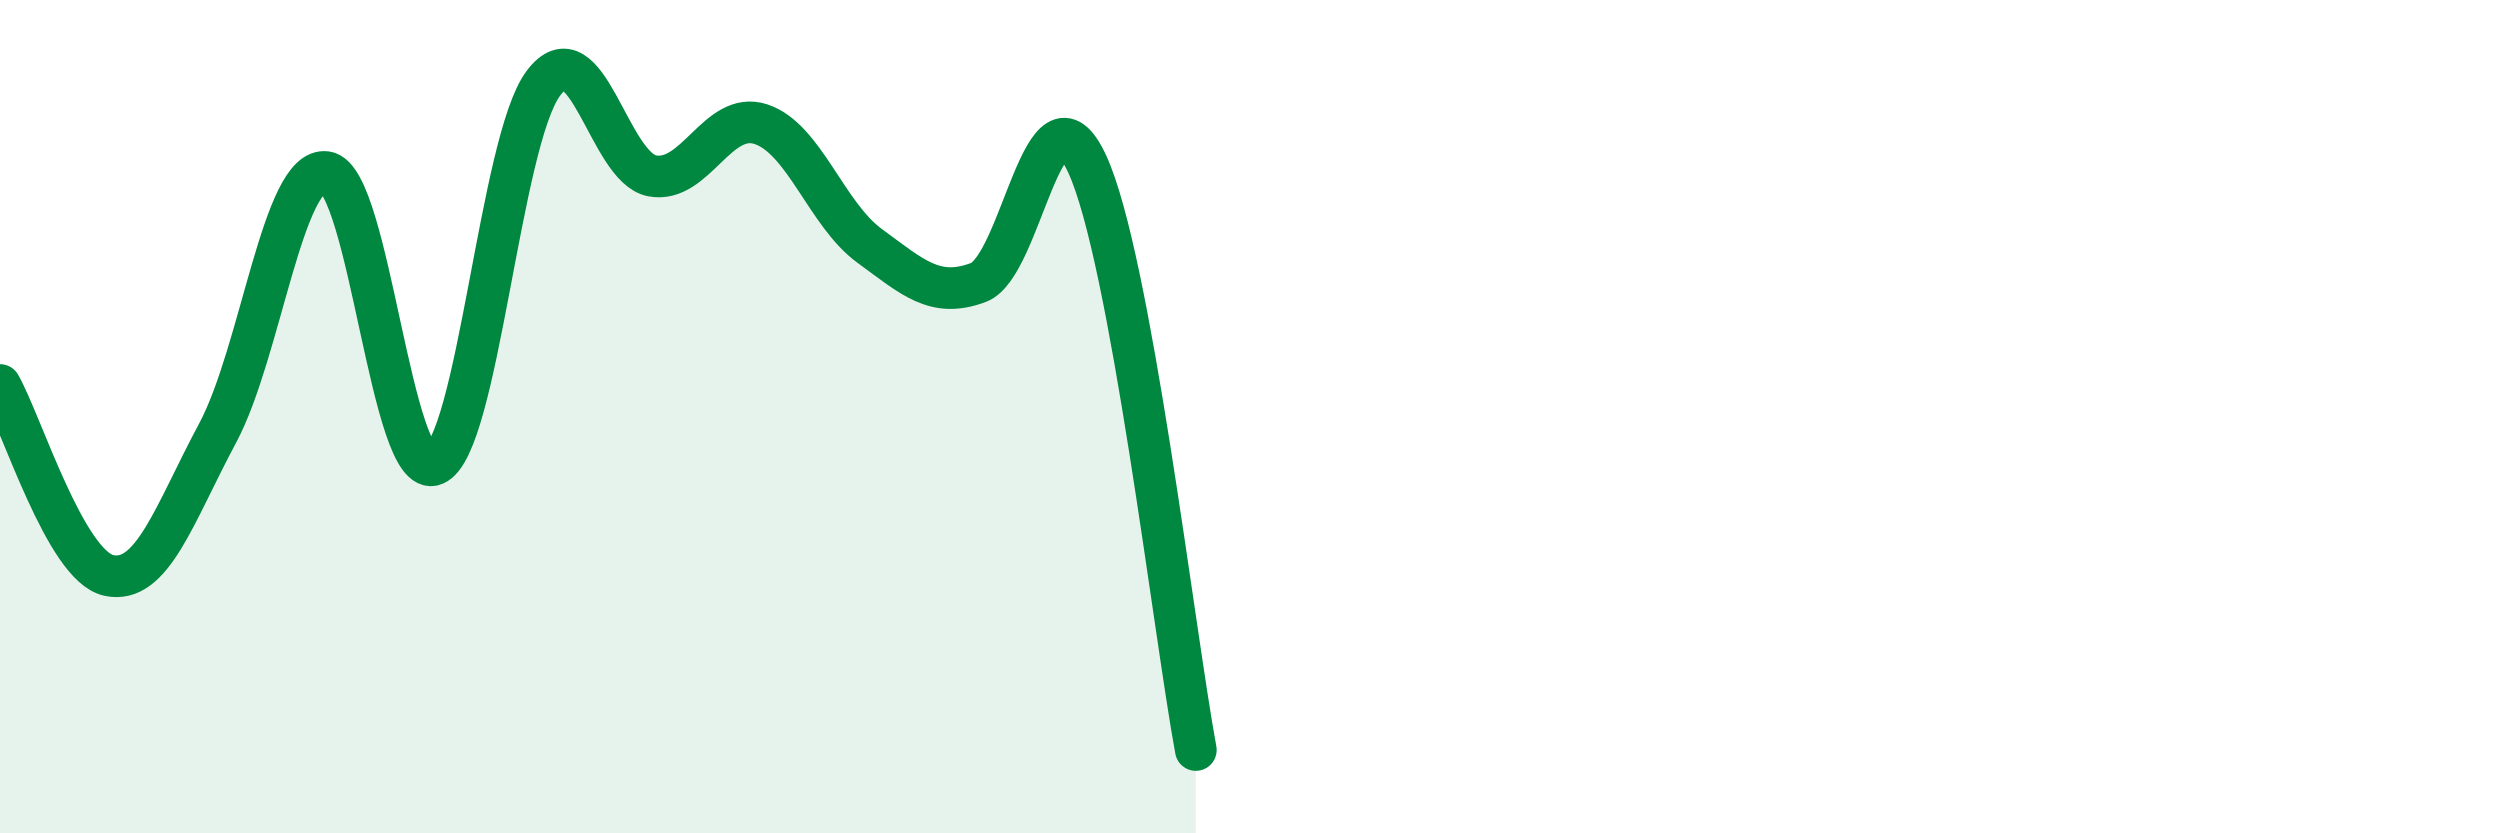 
    <svg width="60" height="20" viewBox="0 0 60 20" xmlns="http://www.w3.org/2000/svg">
      <path
        d="M 0,9.24 C 0.52,10.15 1.57,13.58 2.61,13.81 C 3.65,14.04 4.18,12.34 5.22,10.4 C 6.26,8.46 6.79,3.98 7.83,4.13 C 8.87,4.28 9.39,11.58 10.43,11.15 C 11.47,10.72 12,3.39 13.04,2 C 14.08,0.61 14.61,4.02 15.65,4.22 C 16.69,4.42 17.22,2.64 18.26,2.98 C 19.3,3.32 19.83,5.14 20.87,5.9 C 21.91,6.66 22.44,7.17 23.48,6.78 C 24.52,6.39 25.05,1.69 26.09,3.93 C 27.13,6.17 28.18,15.19 28.7,18L28.7 20L0 20Z"
        fill="#008740"
        opacity="0.1"
        stroke-linecap="round"
        stroke-linejoin="round"
      />
      <path
        d="M 0,9.24 C 0.52,10.15 1.57,13.58 2.61,13.81 C 3.65,14.04 4.18,12.34 5.22,10.4 C 6.26,8.46 6.79,3.98 7.83,4.13 C 8.87,4.28 9.39,11.58 10.43,11.15 C 11.47,10.72 12,3.39 13.04,2 C 14.08,0.61 14.61,4.02 15.65,4.22 C 16.69,4.42 17.22,2.64 18.26,2.98 C 19.3,3.32 19.83,5.14 20.87,5.9 C 21.91,6.66 22.44,7.17 23.48,6.78 C 24.52,6.39 25.05,1.69 26.09,3.93 C 27.13,6.17 28.18,15.19 28.7,18"
        stroke="#008740"
        stroke-width="1"
        fill="none"
        stroke-linecap="round"
        stroke-linejoin="round"
      />
    </svg>
  